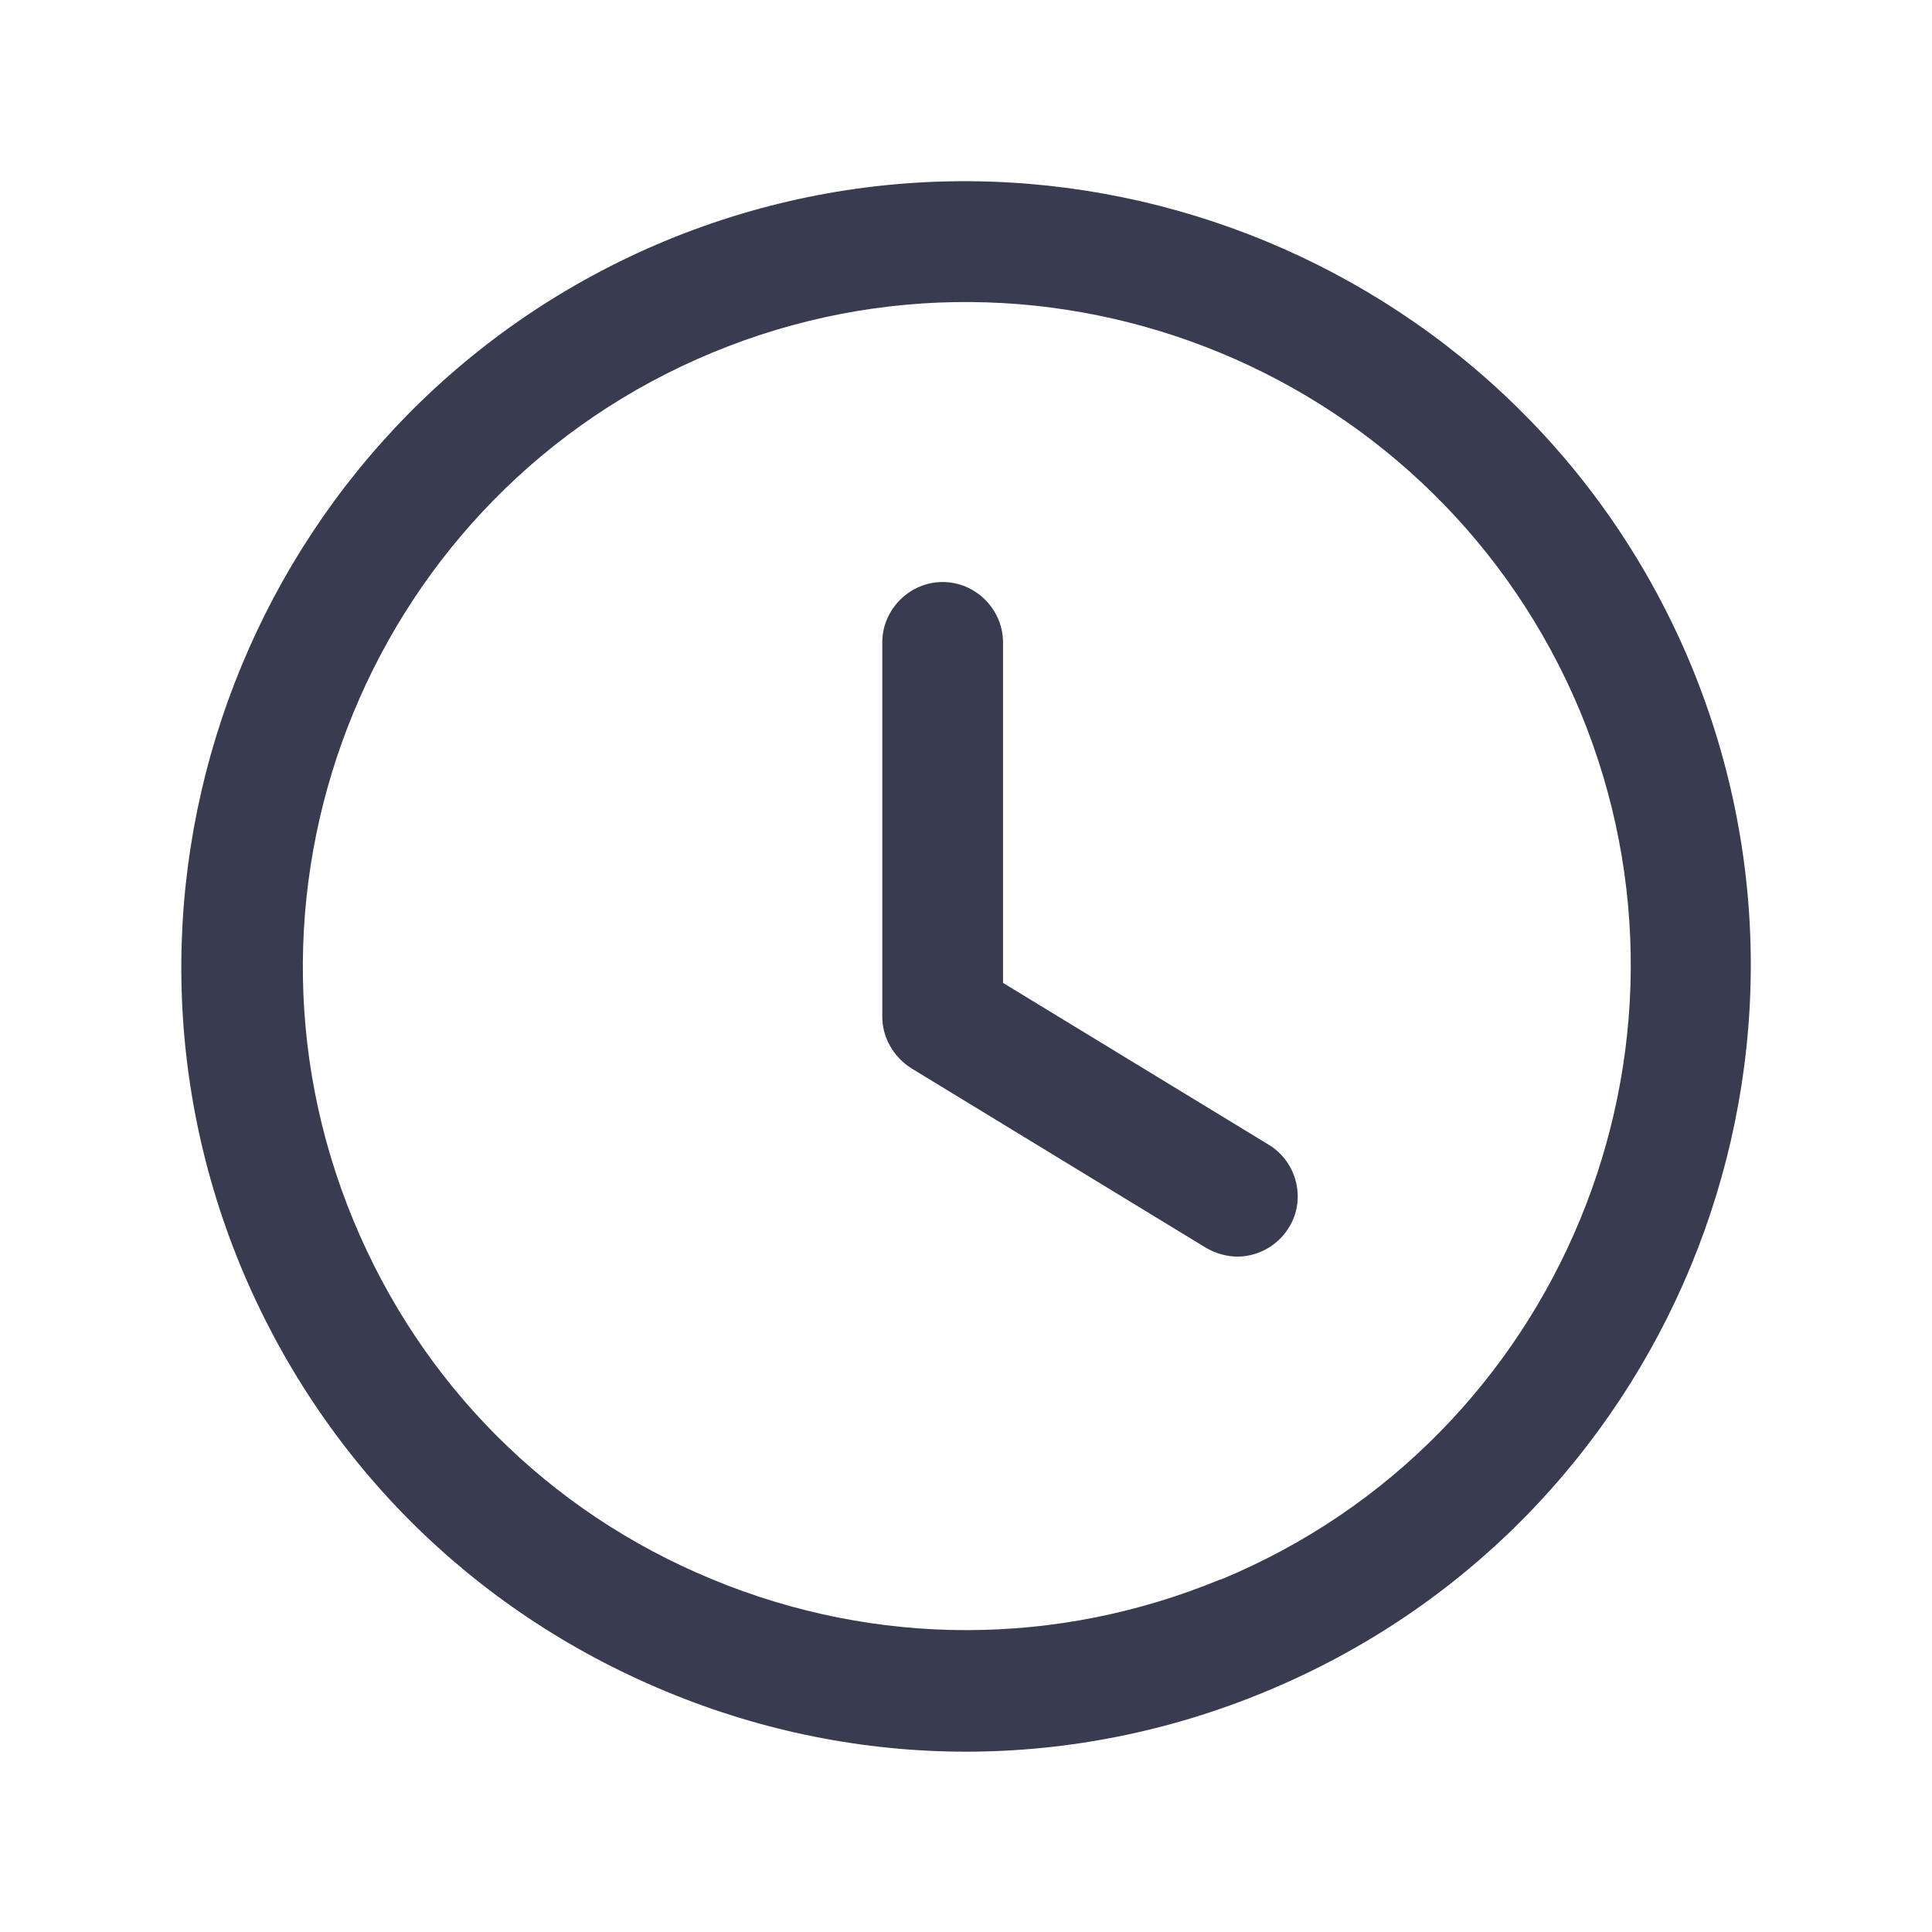 <?xml version="1.0" encoding="UTF-8"?><svg id="a" xmlns="http://www.w3.org/2000/svg" viewBox="0 0 24 24"><path d="m21.01,8.27C18.95,3.3,13.23.94,8.27,2.99,3.31,5.05.94,10.76,2.99,15.73c1,2.41,2.87,4.28,5.28,5.28,1.2.5,2.47.75,3.73.75s2.53-.25,3.73-.75c4.97-2.06,7.33-7.77,5.28-12.74Zm-5.85,11.35c-2.03.84-4.28.84-6.31,0-2.04-.84-3.62-2.43-4.46-4.46-1.74-4.2.26-9.04,4.46-10.78,4.2-1.74,9.03.26,10.78,4.46,1.74,4.2-.26,9.04-4.46,10.78Z" style="fill:#393b50;"/><path d="m15.76,14.22l-3.3-2.01v-4.23c0-.41-.34-.75-.75-.75s-.75.34-.75.75v4.65c0,.26.14.5.36.64l3.66,2.23c.12.07.26.11.39.11.25,0,.5-.13.64-.36.22-.35.1-.82-.25-1.03Z" style="fill:#393b50;"/></svg>